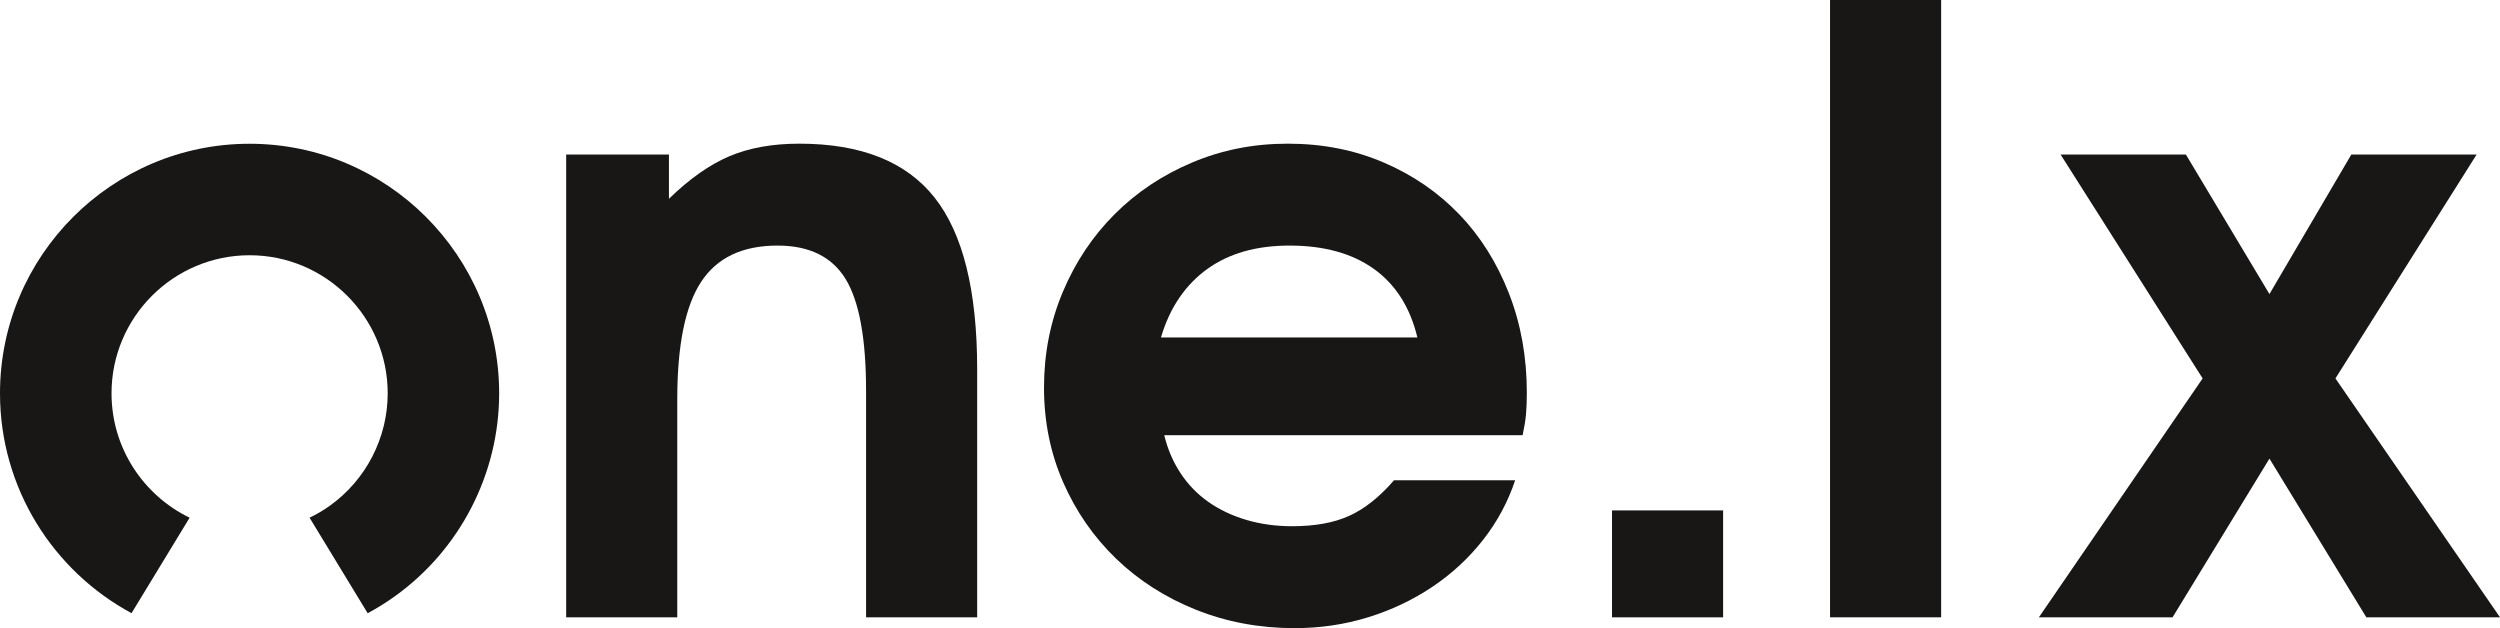 <?xml version="1.0" encoding="UTF-8"?><svg id="Ebene_2" xmlns="http://www.w3.org/2000/svg" viewBox="0 0 881.89 221.6"><defs><style>.cls-1{fill:#181716;}</style></defs><g id="Ebene_1"><path class="cls-1" d="M281.94,50.68c-9.43,0-17.63,1.47-24.61,4.42-6.98,2.95-14.1,7.96-21.36,15.03v-15.62h-36.25v163.25h39.19v-76.91c0-19.06,2.8-32.86,8.4-41.4,5.6-8.55,14.59-12.82,26.96-12.82,11.2,0,19.2,3.93,24.02,11.79,4.81,7.86,7.22,21.02,7.22,39.49v79.86h39.19v-87.52c0-27.7-5.01-47.89-15.03-60.56-10.02-12.67-25.93-19.01-47.74-19.01Z"/><path class="cls-1" d="M514.73,75.58c-7.47-7.76-16.36-13.85-26.67-18.27-10.31-4.42-21.56-6.63-33.74-6.63s-23.23,2.21-33.74,6.63c-10.51,4.42-19.65,10.51-27.4,18.27-7.76,7.76-13.85,16.9-18.27,27.41-4.42,10.51-6.63,21.76-6.63,33.74s2.26,23.13,6.78,33.44c4.52,10.31,10.76,19.3,18.71,26.96,7.96,7.66,17.34,13.65,28.14,17.97,10.8,4.32,22.4,6.48,34.77,6.48,9.03,0,17.68-1.28,25.93-3.83,8.25-2.55,15.81-6.14,22.69-10.76,6.87-4.61,12.82-10.12,17.83-16.5,5.01-6.38,8.79-13.41,11.35-21.07h-42.73c-5.11,5.9-10.36,10.07-15.77,12.53-5.4,2.46-12.13,3.68-20.19,3.68-5.7,0-11.05-.74-16.06-2.21-5.01-1.47-9.48-3.58-13.41-6.33-3.93-2.75-7.22-6.14-9.87-10.17-2.65-4.02-4.57-8.49-5.75-13.41h126.42c.59-2.75.98-5.15,1.18-7.22.19-2.06.3-4.66.3-7.81,0-12.57-2.11-24.26-6.34-35.07-4.23-10.8-10.07-20.08-17.53-27.85ZM409.53,119.05c1.57-5.31,3.73-9.97,6.48-14,2.75-4.02,6.04-7.41,9.87-10.17,3.83-2.75,8.15-4.81,12.97-6.19,4.81-1.37,10.17-2.06,16.06-2.06,12.18,0,22.1,2.76,29.76,8.25,7.66,5.5,12.77,13.55,15.32,24.16h-90.47Z"/><rect class="cls-1" x="645.56" width="39.19" height="217.76"/><polygon class="cls-1" points="823.84 133.49 873.64 54.52 829.44 54.52 800.56 103.73 771.09 54.52 726.89 54.52 776.99 133.49 719.23 217.76 766.38 217.76 800.56 161.78 834.74 217.76 881.89 217.76 823.84 133.49"/><rect class="cls-1" x="568.65" y="180.05" width="39.19" height="37.72"/><path class="cls-1" d="M88.04,50.71C39.49,50.71,0,90.2,0,138.75c0,33.49,18.8,62.67,46.4,77.55l20.49-33.68c-16.29-7.89-27.55-24.59-27.55-43.87,0-26.86,21.85-48.71,48.71-48.71s48.71,21.85,48.71,48.71c0,15.7-7.64,30.53-20.45,39.68-2.26,1.62-4.64,3-7.11,4.19l20.5,33.7c3.25-1.75,6.42-3.71,9.46-5.89,23.12-16.51,36.92-43.31,36.92-71.68,0-48.55-39.49-88.04-88.04-88.04Z"/></g></svg>